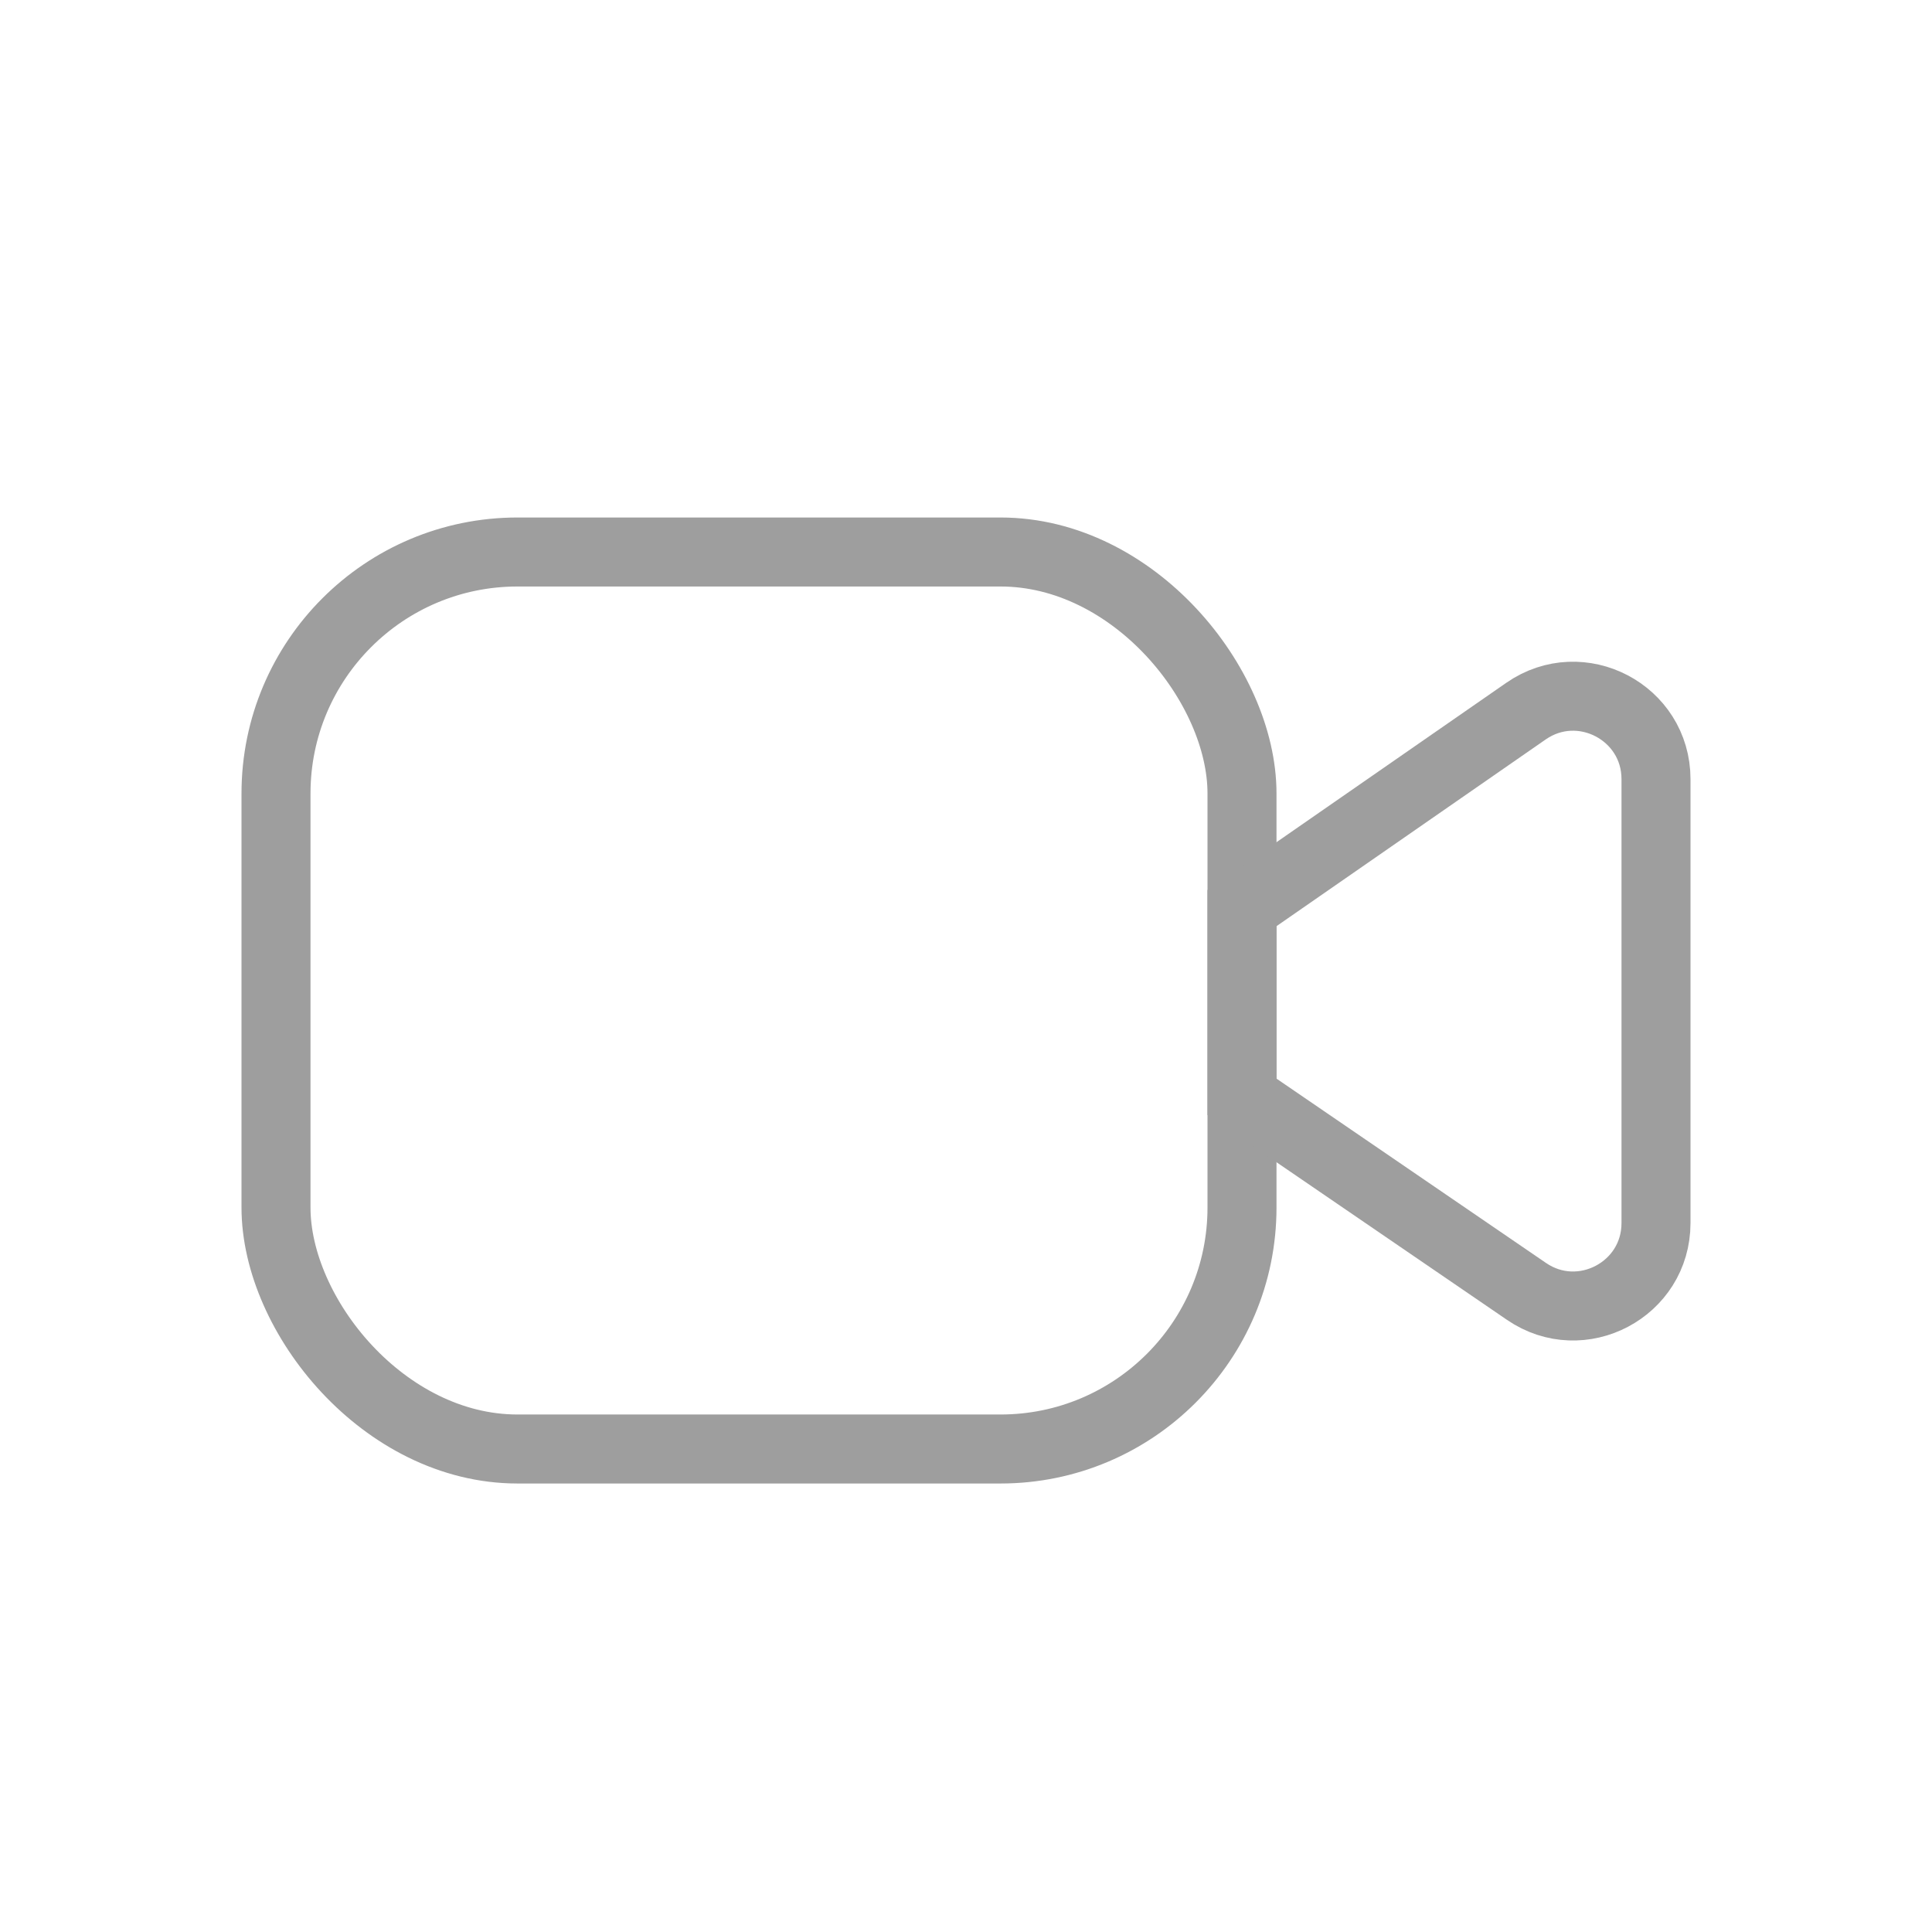 <svg width="28" height="28" viewBox="0 0 28 28" fill="none" xmlns="http://www.w3.org/2000/svg">
<rect x="4" y="8" width="14" height="13" rx="3.5" stroke="#9E9E9E"/>
<path d="M18 13.161L22.116 10.306C22.912 9.754 24 10.324 24 11.292V17.726C24 18.69 22.919 19.261 22.123 18.716L18 15.896V13.161Z" stroke="#9E9E9E"/>
</svg>
